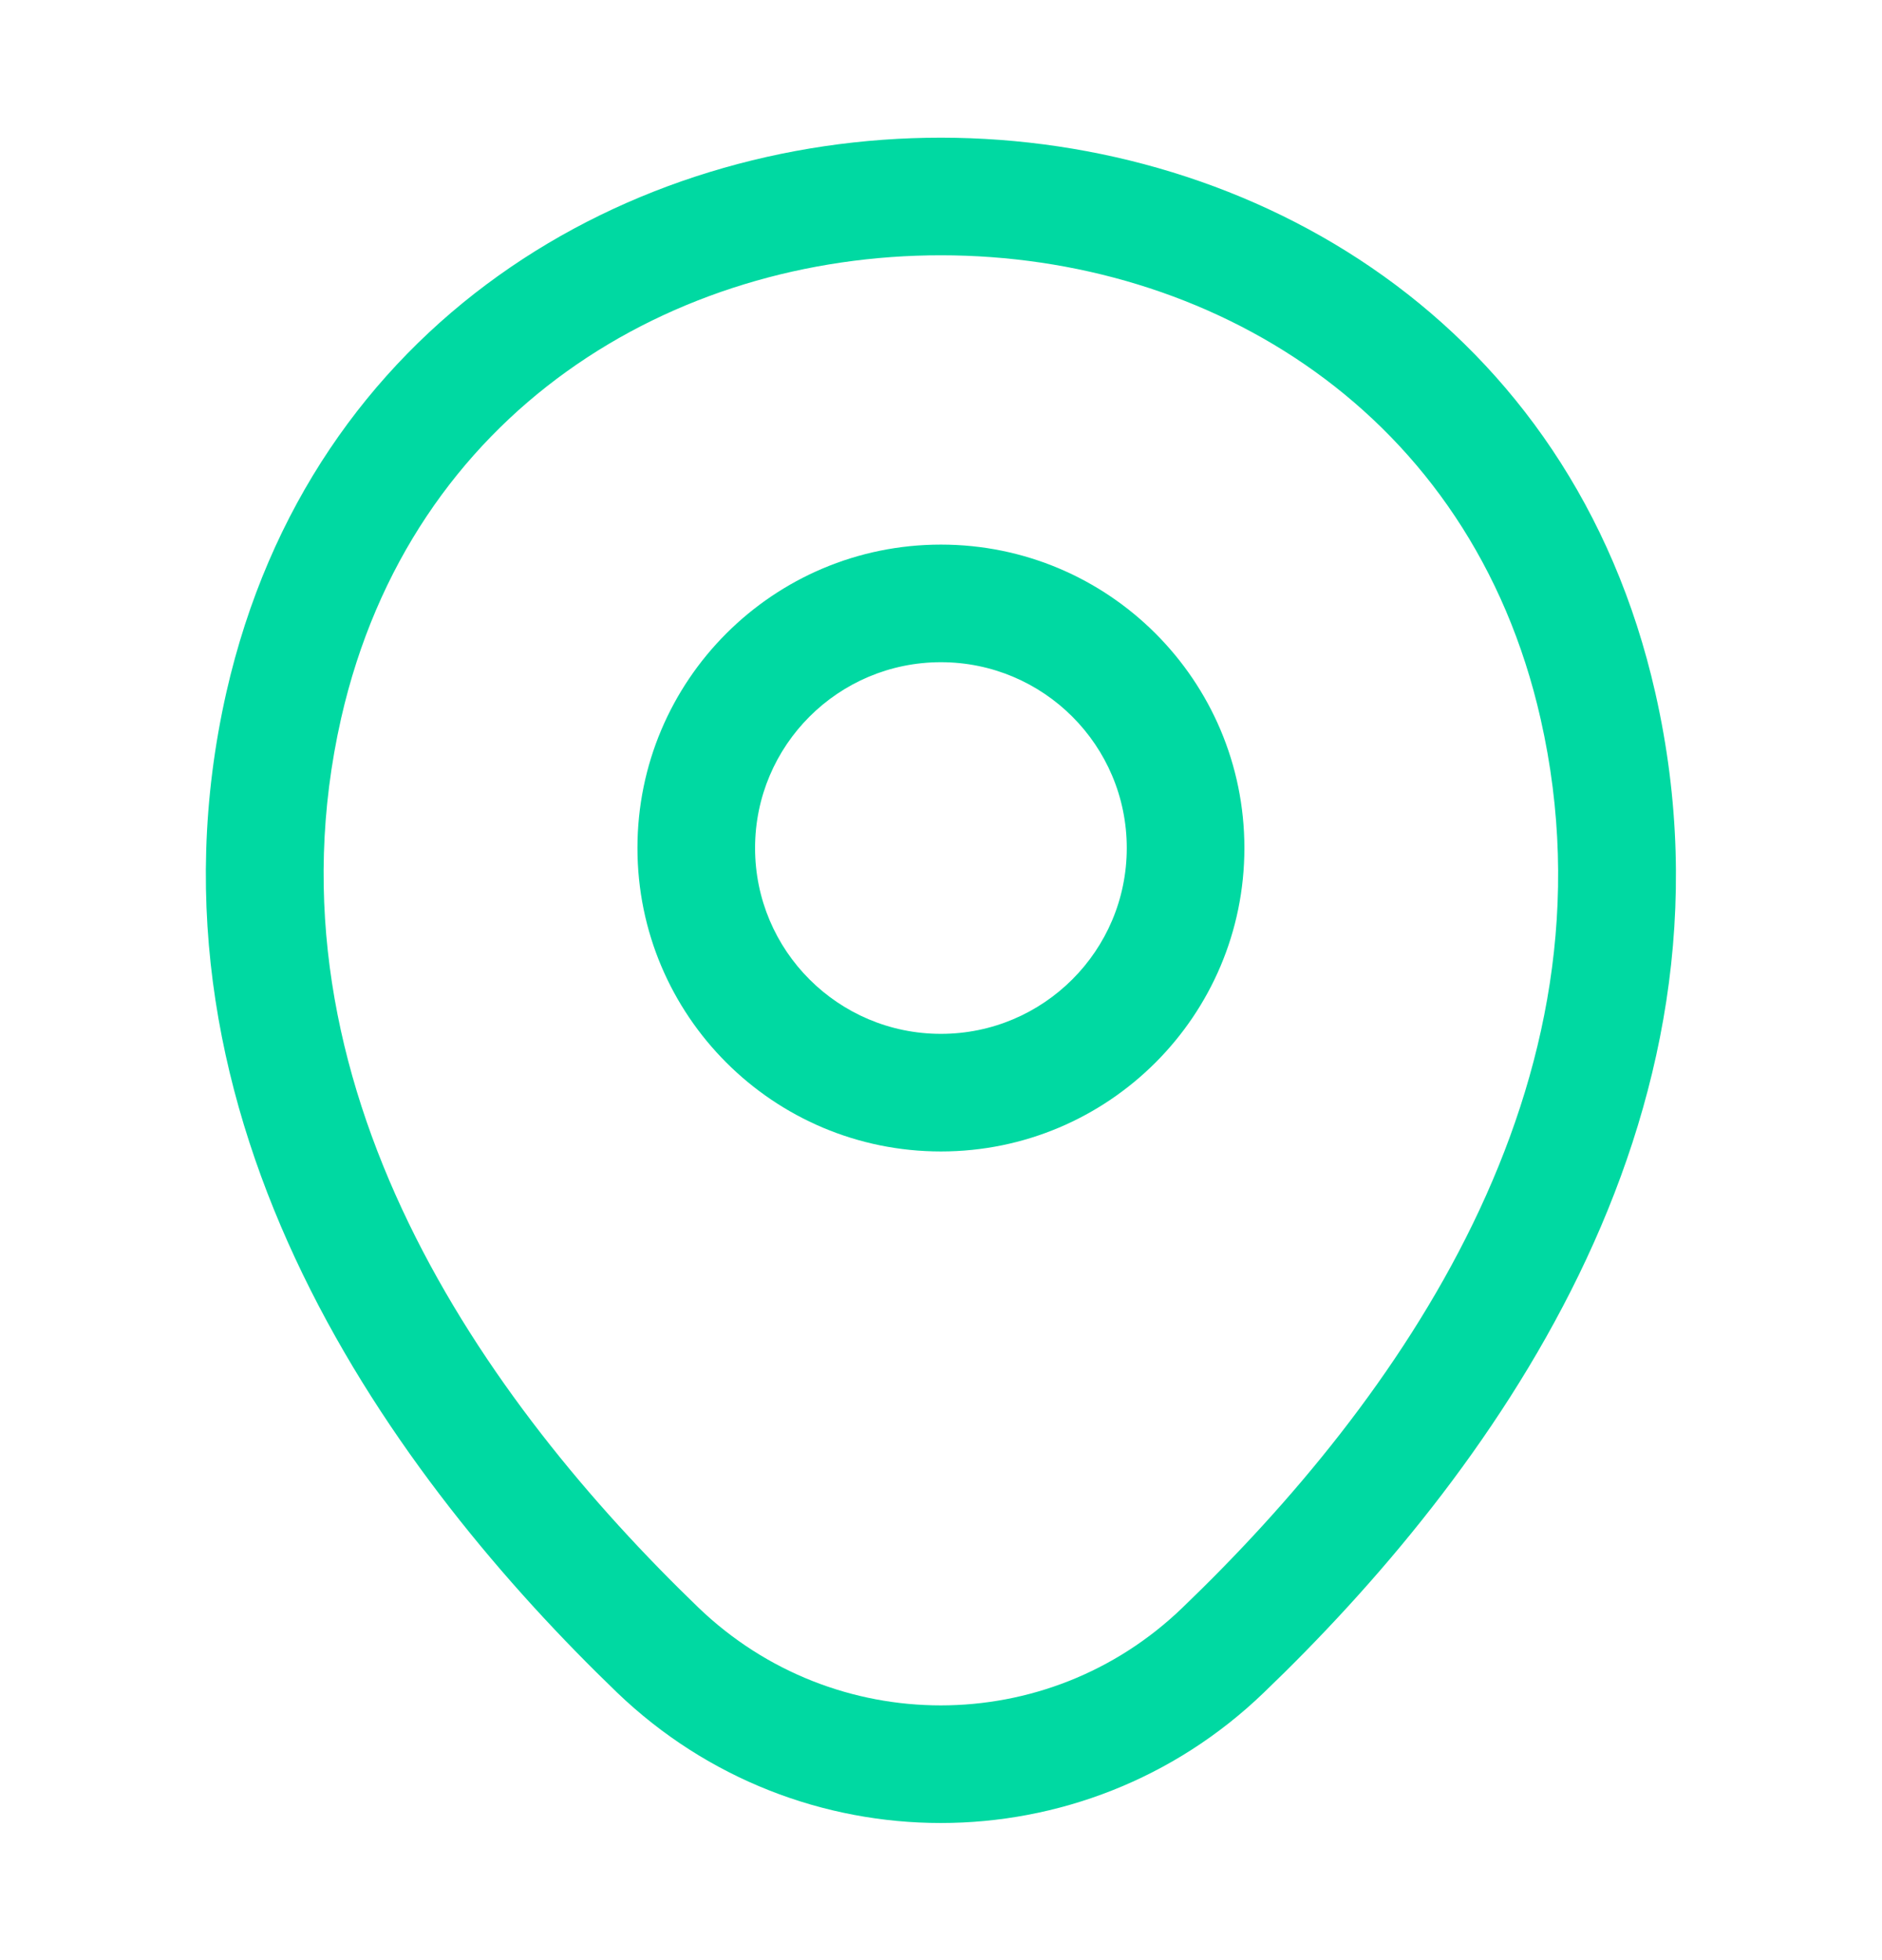 <svg width="24" height="25" viewBox="0 0 24 25" fill="none" xmlns="http://www.w3.org/2000/svg">
<g id="Icon">
<g id="Vector">
<path fill-rule="evenodd" clip-rule="evenodd" d="M11.999 8.446C10.69 8.446 9.629 9.507 9.629 10.816C9.629 12.125 10.69 13.186 11.999 13.186C13.307 13.186 14.369 12.125 14.369 10.816C14.369 9.507 13.307 8.446 11.999 8.446ZM8.129 10.816C8.129 8.679 9.861 6.946 11.999 6.946C14.136 6.946 15.869 8.679 15.869 10.816C15.869 12.953 14.136 14.686 11.999 14.686C9.861 14.686 8.129 12.953 8.129 10.816Z" fill="#00D9A2"/>
<path fill-rule="evenodd" clip-rule="evenodd" d="M12.002 3.256C8.585 3.254 5.243 5.236 4.35 9.162C3.293 13.832 6.187 17.882 8.909 20.506C10.639 22.167 13.359 22.165 15.078 20.506L15.079 20.505C17.811 17.881 20.704 13.841 19.647 9.171C18.759 5.246 15.419 3.258 12.002 3.256ZM21.11 8.84C20.039 4.106 15.983 1.759 12.003 1.756C8.022 1.753 3.964 4.095 2.887 8.829C1.645 14.319 5.07 18.89 7.868 21.586L7.869 21.587C10.178 23.805 13.818 23.807 16.119 21.586C18.927 18.889 22.353 14.33 21.11 8.84Z" fill="#00D9A2"/>
</g>
</g>
</svg>
